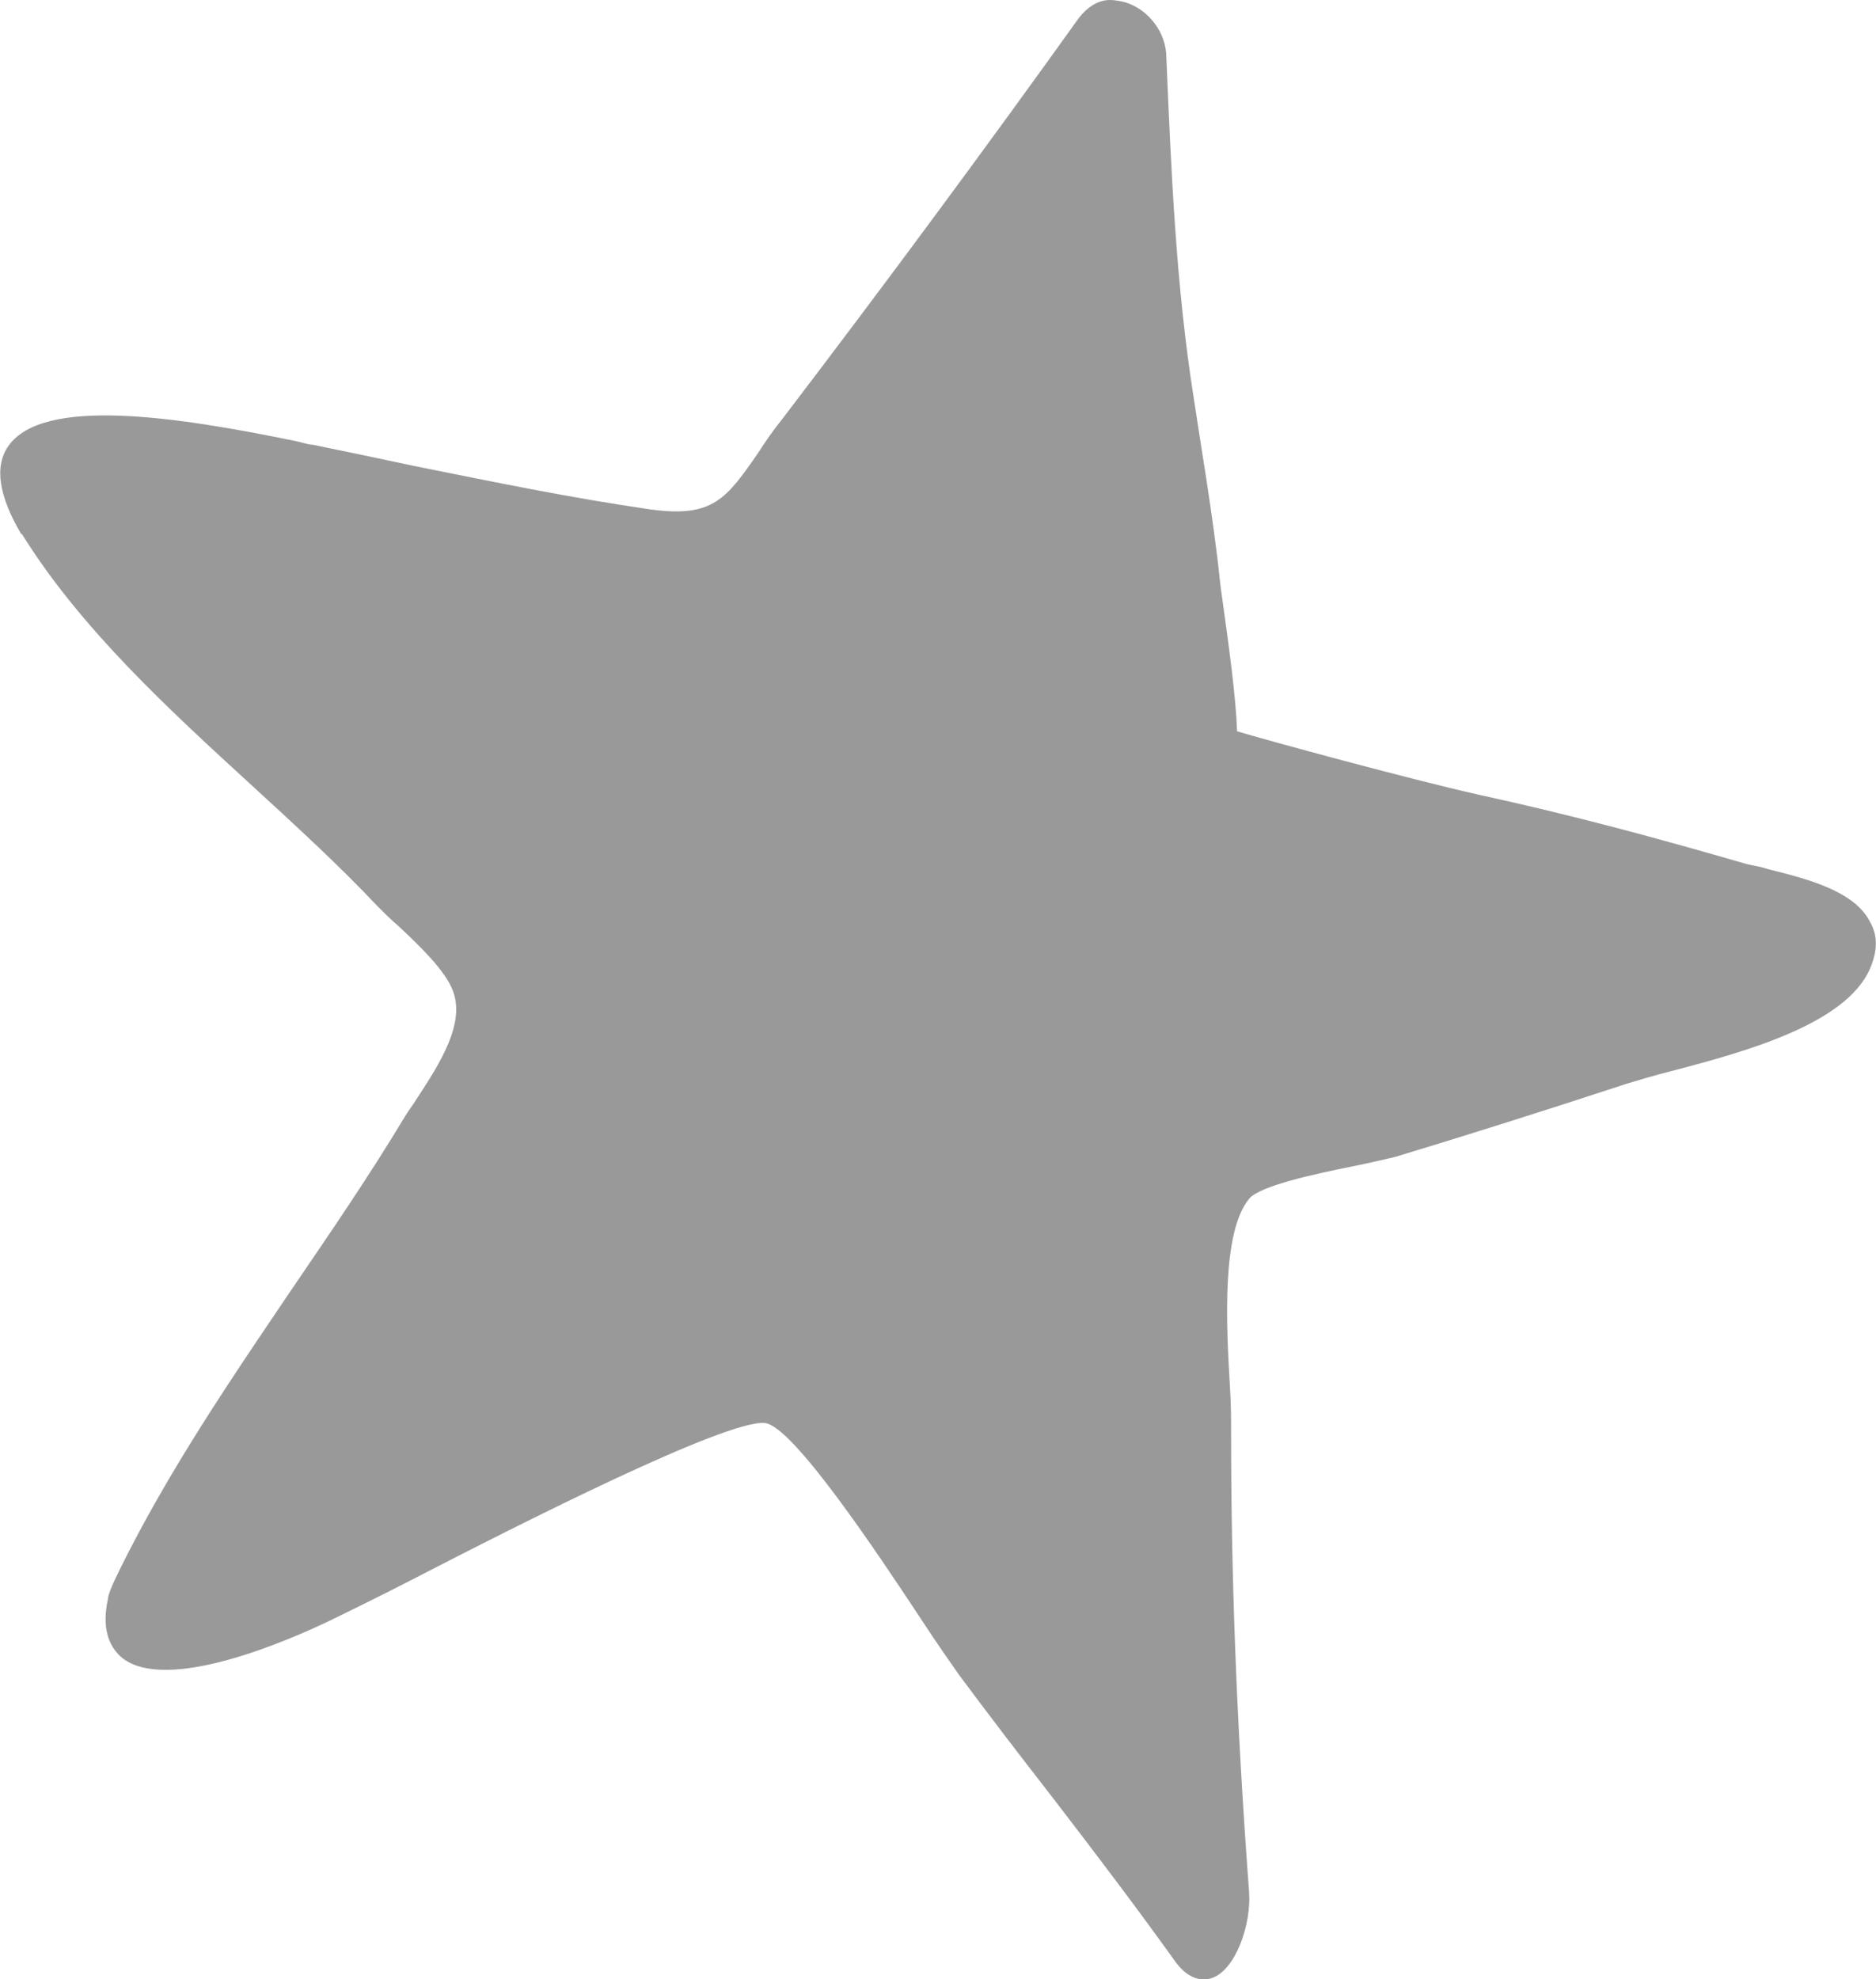 <svg xmlns="http://www.w3.org/2000/svg" viewBox="267.51 116.1 15.65 16.51">
<defs>
    <style>
      .st15 {
        fill: #999;
      }
    </style>
  </defs>
<path xmlns="http://www.w3.org/2000/svg" class="st15" d="M267.69,120.55c.49.79,1.22,1.46,1.93,2.11.37.34.72.66,1.04,1,.05.05.11.11.18.17.17.16.39.37.45.54.1.27-.11.6-.3.89-.03.05-.07.1-.1.15-.3.5-.63.98-.95,1.45-.5.74-1.02,1.5-1.43,2.33-.07.14-.1.22-.1.25-.05.23,0,.39.12.49.37.29,1.36-.13,1.77-.33.14-.07.37-.18.66-.33.91-.47,2.61-1.33,2.93-1.3.23.02.93,1.07,1.3,1.63.13.2.25.37.32.47.23.31.49.65.77,1.01.37.48.74.97,1.04,1.39.12.16.24.15.3.13.2-.07.33-.45.31-.72-.11-1.47-.15-2.69-.15-3.84,0-.1,0-.23-.01-.38-.03-.51-.07-1.28.16-1.56.09-.11.56-.21.86-.27.15-.03.27-.06.36-.08.53-.16,1.23-.38,1.93-.61.1-.03.23-.07.39-.11.61-.16,1.44-.39,1.64-.85.06-.14.07-.27,0-.39-.13-.26-.53-.36-.85-.44-.06-.02-.12-.03-.17-.04-.76-.22-1.46-.41-2.24-.58-.58-.13-1.79-.46-2.02-.53-.01-.29-.07-.72-.12-1.08-.02-.13-.03-.24-.04-.33-.04-.33-.09-.66-.14-.97-.02-.13-.04-.26-.06-.39-.15-.94-.19-1.91-.23-2.85,0-.21-.15-.4-.34-.46-.04-.01-.09-.02-.13-.02-.1,0-.19.06-.26.15-.73,1.02-1.6,2.2-2.47,3.34-.08.1-.15.2-.2.28-.27.39-.38.55-.9.48-.69-.1-1.31-.23-1.96-.36-.28-.06-.57-.12-.86-.18-.04,0-.09-.02-.14-.03-1.02-.21-2.11-.37-2.4.04-.12.17-.08.42.11.74Z"/>
</svg>